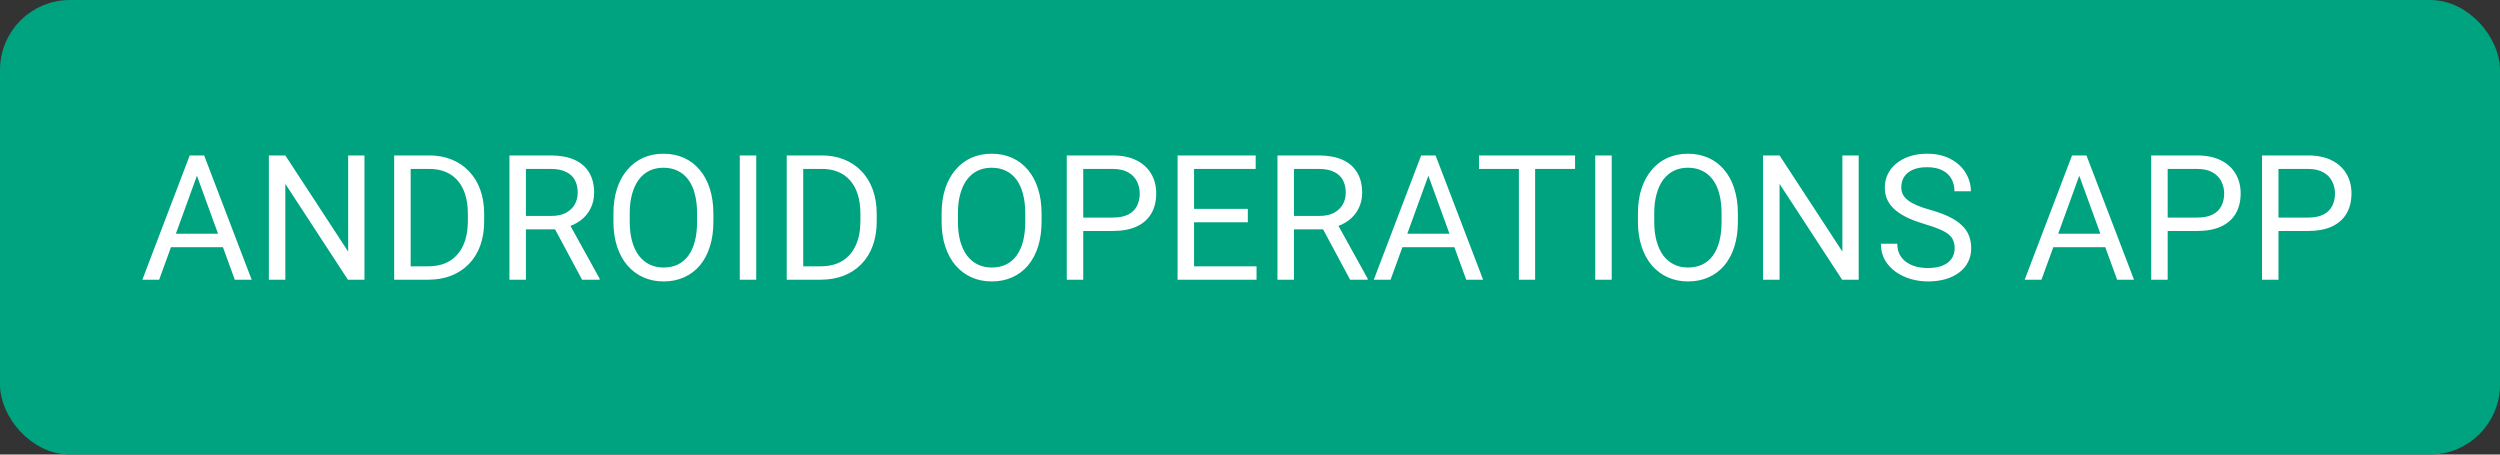 <svg width="143" height="26" viewBox="0 0 143 26" fill="none" xmlns="http://www.w3.org/2000/svg">
<rect x="0" y="0" width="143" height="26" fill="#333333" stroke="none"/>
<rect x="0.5" y="0.5" width="142" height="25" rx="3.5" fill="#00A37F"/>
<rect x="0.5" y="0.5" width="142" height="25" rx="3.5" stroke="#00A37F"/>
<path d="M11.457 9.521L9.104 16H8.142L10.852 8.891H11.472L11.457 9.521ZM13.43 16L11.071 9.521L11.057 8.891H11.677L14.396 16H13.43ZM13.308 13.368V14.14H9.313V13.368H13.308ZM20.847 8.891V16H19.9L16.321 10.517V16H15.379V8.891H16.321L19.915 14.389V8.891H20.847ZM24.471 16H22.987L22.997 15.233H24.471C24.979 15.233 25.402 15.128 25.741 14.916C26.079 14.701 26.333 14.402 26.502 14.018C26.675 13.63 26.761 13.178 26.761 12.66V12.226C26.761 11.819 26.712 11.457 26.615 11.142C26.517 10.823 26.374 10.554 26.185 10.336C25.996 10.115 25.765 9.947 25.492 9.833C25.221 9.719 24.911 9.662 24.559 9.662H22.957V8.891H24.559C25.024 8.891 25.449 8.969 25.833 9.125C26.218 9.278 26.548 9.501 26.825 9.794C27.105 10.084 27.319 10.435 27.469 10.849C27.619 11.259 27.694 11.721 27.694 12.235V12.66C27.694 13.175 27.619 13.638 27.469 14.052C27.319 14.462 27.103 14.812 26.82 15.102C26.54 15.391 26.201 15.614 25.804 15.771C25.41 15.924 24.966 16 24.471 16ZM23.49 8.891V16H22.547V8.891H23.49ZM29.14 8.891H31.493C32.027 8.891 32.478 8.972 32.846 9.135C33.217 9.298 33.498 9.538 33.691 9.857C33.886 10.173 33.984 10.562 33.984 11.024C33.984 11.35 33.917 11.648 33.783 11.918C33.653 12.185 33.464 12.413 33.217 12.602C32.973 12.787 32.68 12.925 32.338 13.017L32.074 13.119H29.863L29.853 12.352H31.523C31.861 12.352 32.143 12.294 32.367 12.177C32.592 12.056 32.761 11.895 32.875 11.693C32.989 11.492 33.046 11.269 33.046 11.024C33.046 10.751 32.992 10.512 32.885 10.307C32.778 10.102 32.608 9.944 32.377 9.833C32.149 9.719 31.855 9.662 31.493 9.662H30.082V16H29.14V8.891ZM33.295 16L31.567 12.777L32.548 12.773L34.301 15.941V16H33.295ZM40.806 12.221V12.67C40.806 13.204 40.739 13.682 40.605 14.105C40.472 14.529 40.28 14.888 40.029 15.185C39.779 15.481 39.477 15.707 39.126 15.863C38.778 16.02 38.387 16.098 37.954 16.098C37.534 16.098 37.148 16.02 36.797 15.863C36.449 15.707 36.146 15.481 35.889 15.185C35.635 14.888 35.438 14.529 35.298 14.105C35.158 13.682 35.088 13.204 35.088 12.67V12.221C35.088 11.687 35.156 11.21 35.293 10.79C35.433 10.367 35.63 10.007 35.884 9.711C36.138 9.411 36.439 9.184 36.787 9.027C37.139 8.871 37.524 8.793 37.944 8.793C38.377 8.793 38.768 8.871 39.116 9.027C39.468 9.184 39.769 9.411 40.019 9.711C40.273 10.007 40.467 10.367 40.6 10.79C40.737 11.21 40.806 11.687 40.806 12.221ZM39.873 12.67V12.211C39.873 11.788 39.829 11.413 39.741 11.088C39.657 10.762 39.531 10.489 39.365 10.268C39.199 10.046 38.996 9.879 38.755 9.765C38.517 9.651 38.247 9.594 37.944 9.594C37.651 9.594 37.386 9.651 37.148 9.765C36.914 9.879 36.712 10.046 36.543 10.268C36.377 10.489 36.248 10.762 36.157 11.088C36.066 11.413 36.02 11.788 36.02 12.211V12.67C36.02 13.096 36.066 13.474 36.157 13.803C36.248 14.128 36.379 14.403 36.548 14.628C36.72 14.849 36.924 15.017 37.158 15.131C37.396 15.245 37.661 15.302 37.954 15.302C38.26 15.302 38.532 15.245 38.769 15.131C39.007 15.017 39.207 14.849 39.37 14.628C39.536 14.403 39.661 14.128 39.746 13.803C39.831 13.474 39.873 13.096 39.873 12.67ZM43.257 8.891V16H42.315V8.891H43.257ZM46.925 16H45.441L45.45 15.233H46.925C47.433 15.233 47.856 15.128 48.195 14.916C48.533 14.701 48.787 14.402 48.956 14.018C49.129 13.63 49.215 13.178 49.215 12.66V12.226C49.215 11.819 49.166 11.457 49.069 11.142C48.971 10.823 48.828 10.554 48.639 10.336C48.45 10.115 48.219 9.947 47.946 9.833C47.675 9.719 47.365 9.662 47.013 9.662H45.411V8.891H47.013C47.478 8.891 47.903 8.969 48.287 9.125C48.672 9.278 49.002 9.501 49.279 9.794C49.559 10.084 49.773 10.435 49.923 10.849C50.073 11.259 50.148 11.721 50.148 12.235V12.66C50.148 13.175 50.073 13.638 49.923 14.052C49.773 14.462 49.557 14.812 49.274 15.102C48.994 15.391 48.655 15.614 48.258 15.771C47.864 15.924 47.42 16 46.925 16ZM45.944 8.891V16H45.001V8.891H45.944ZM59.578 12.221V12.67C59.578 13.204 59.511 13.682 59.378 14.105C59.244 14.529 59.052 14.888 58.801 15.185C58.551 15.481 58.25 15.707 57.898 15.863C57.55 16.02 57.159 16.098 56.726 16.098C56.306 16.098 55.921 16.02 55.569 15.863C55.221 15.707 54.918 15.481 54.661 15.185C54.407 14.888 54.21 14.529 54.07 14.105C53.93 13.682 53.86 13.204 53.86 12.67V12.221C53.86 11.687 53.928 11.21 54.065 10.79C54.205 10.367 54.402 10.007 54.656 9.711C54.91 9.411 55.211 9.184 55.559 9.027C55.911 8.871 56.297 8.793 56.717 8.793C57.15 8.793 57.54 8.871 57.888 9.027C58.24 9.184 58.541 9.411 58.792 9.711C59.046 10.007 59.239 10.367 59.373 10.79C59.51 11.21 59.578 11.687 59.578 12.221ZM58.645 12.67V12.211C58.645 11.788 58.601 11.413 58.513 11.088C58.429 10.762 58.303 10.489 58.138 10.268C57.971 10.046 57.768 9.879 57.527 9.765C57.289 9.651 57.019 9.594 56.717 9.594C56.424 9.594 56.158 9.651 55.921 9.765C55.686 9.879 55.484 10.046 55.315 10.268C55.149 10.489 55.021 10.762 54.929 11.088C54.838 11.413 54.793 11.788 54.793 12.211V12.67C54.793 13.096 54.838 13.474 54.929 13.803C55.021 14.128 55.151 14.403 55.32 14.628C55.493 14.849 55.696 15.017 55.93 15.131C56.168 15.245 56.433 15.302 56.726 15.302C57.032 15.302 57.304 15.245 57.542 15.131C57.779 15.017 57.98 14.849 58.142 14.628C58.308 14.403 58.434 14.128 58.518 13.803C58.603 13.474 58.645 13.096 58.645 12.67ZM63.641 13.212H61.742V12.445H63.641C64.009 12.445 64.307 12.387 64.535 12.27C64.763 12.152 64.928 11.99 65.033 11.781C65.14 11.573 65.194 11.335 65.194 11.068C65.194 10.824 65.14 10.595 65.033 10.38C64.928 10.165 64.763 9.993 64.535 9.862C64.307 9.729 64.009 9.662 63.641 9.662H61.961V16H61.019V8.891H63.641C64.178 8.891 64.632 8.983 65.003 9.169C65.374 9.354 65.656 9.612 65.848 9.94C66.04 10.266 66.136 10.639 66.136 11.059C66.136 11.514 66.04 11.903 65.848 12.226C65.656 12.548 65.374 12.794 65.003 12.963C64.632 13.129 64.178 13.212 63.641 13.212ZM71.874 15.233V16H68.11V15.233H71.874ZM68.3 8.891V16H67.358V8.891H68.3ZM71.376 11.947V12.714H68.11V11.947H71.376ZM71.825 8.891V9.662H68.11V8.891H71.825ZM73.071 8.891H75.425C75.959 8.891 76.409 8.972 76.777 9.135C77.148 9.298 77.43 9.538 77.622 9.857C77.817 10.173 77.915 10.562 77.915 11.024C77.915 11.35 77.848 11.648 77.715 11.918C77.585 12.185 77.396 12.413 77.148 12.602C76.904 12.787 76.611 12.925 76.269 13.017L76.006 13.119H73.794L73.784 12.352H75.454C75.793 12.352 76.074 12.294 76.299 12.177C76.523 12.056 76.693 11.895 76.807 11.693C76.921 11.492 76.978 11.269 76.978 11.024C76.978 10.751 76.924 10.512 76.816 10.307C76.709 10.102 76.54 9.944 76.308 9.833C76.081 9.719 75.786 9.662 75.425 9.662H74.014V16H73.071V8.891ZM77.227 16L75.498 12.777L76.479 12.773L78.232 15.941V16H77.227ZM81.895 9.521L79.542 16H78.58L81.29 8.891H81.91L81.895 9.521ZM83.868 16L81.509 9.521L81.495 8.891H82.115L84.835 16H83.868ZM83.746 13.368V14.14H79.752V13.368H83.746ZM87.809 8.891V16H86.881V8.891H87.809ZM90.094 8.891V9.662H84.601V8.891H90.094ZM92.189 8.891V16H91.247V8.891H92.189ZM99.407 12.221V12.67C99.407 13.204 99.34 13.682 99.207 14.105C99.073 14.529 98.881 14.888 98.631 15.185C98.38 15.481 98.079 15.707 97.727 15.863C97.379 16.02 96.988 16.098 96.555 16.098C96.135 16.098 95.75 16.02 95.398 15.863C95.05 15.707 94.747 15.481 94.49 15.185C94.236 14.888 94.039 14.529 93.899 14.105C93.759 13.682 93.689 13.204 93.689 12.67V12.221C93.689 11.687 93.758 11.21 93.894 10.79C94.034 10.367 94.231 10.007 94.485 9.711C94.739 9.411 95.04 9.184 95.388 9.027C95.74 8.871 96.126 8.793 96.546 8.793C96.979 8.793 97.369 8.871 97.718 9.027C98.069 9.184 98.37 9.411 98.621 9.711C98.875 10.007 99.069 10.367 99.202 10.79C99.339 11.21 99.407 11.687 99.407 12.221ZM98.474 12.67V12.211C98.474 11.788 98.43 11.413 98.343 11.088C98.258 10.762 98.133 10.489 97.967 10.268C97.801 10.046 97.597 9.879 97.356 9.765C97.119 9.651 96.848 9.594 96.546 9.594C96.253 9.594 95.987 9.651 95.75 9.765C95.515 9.879 95.314 10.046 95.144 10.268C94.978 10.489 94.85 10.762 94.759 11.088C94.667 11.413 94.622 11.788 94.622 12.211V12.67C94.622 13.096 94.667 13.474 94.759 13.803C94.85 14.128 94.98 14.403 95.149 14.628C95.322 14.849 95.525 15.017 95.76 15.131C95.997 15.245 96.263 15.302 96.555 15.302C96.862 15.302 97.133 15.245 97.371 15.131C97.609 15.017 97.809 14.849 97.972 14.628C98.138 14.403 98.263 14.128 98.347 13.803C98.432 13.474 98.474 13.096 98.474 12.67ZM106.317 8.891V16H105.37L101.791 10.517V16H100.848V8.891H101.791L105.384 14.389V8.891H106.317ZM111.806 14.203C111.806 14.037 111.78 13.891 111.728 13.764C111.679 13.633 111.591 13.516 111.464 13.412C111.34 13.308 111.168 13.209 110.947 13.114C110.728 13.02 110.452 12.924 110.116 12.826C109.765 12.722 109.448 12.606 109.164 12.479C108.881 12.349 108.639 12.201 108.437 12.035C108.235 11.869 108.08 11.679 107.973 11.464C107.865 11.249 107.812 11.003 107.812 10.727C107.812 10.45 107.869 10.194 107.983 9.96C108.097 9.726 108.259 9.522 108.471 9.35C108.686 9.174 108.941 9.037 109.238 8.939C109.534 8.842 109.864 8.793 110.229 8.793C110.763 8.793 111.215 8.896 111.586 9.101C111.961 9.302 112.245 9.568 112.441 9.896C112.636 10.222 112.734 10.57 112.734 10.941H111.796C111.796 10.675 111.739 10.438 111.625 10.233C111.511 10.025 111.339 9.862 111.108 9.745C110.877 9.625 110.584 9.564 110.229 9.564C109.893 9.564 109.617 9.615 109.399 9.716C109.181 9.817 109.018 9.953 108.91 10.126C108.806 10.299 108.754 10.495 108.754 10.717C108.754 10.867 108.785 11.003 108.847 11.127C108.912 11.247 109.011 11.36 109.145 11.464C109.281 11.568 109.454 11.664 109.662 11.752C109.874 11.84 110.126 11.925 110.419 12.006C110.823 12.12 111.171 12.247 111.464 12.387C111.757 12.527 111.998 12.685 112.187 12.86C112.379 13.033 112.52 13.23 112.612 13.451C112.706 13.669 112.753 13.917 112.753 14.193C112.753 14.483 112.695 14.745 112.577 14.979C112.46 15.214 112.293 15.414 112.074 15.58C111.856 15.746 111.594 15.875 111.288 15.966C110.986 16.054 110.647 16.098 110.273 16.098C109.944 16.098 109.62 16.052 109.301 15.961C108.985 15.87 108.697 15.733 108.437 15.551C108.18 15.368 107.973 15.144 107.817 14.877C107.664 14.607 107.587 14.294 107.587 13.94H108.525C108.525 14.184 108.572 14.394 108.666 14.569C108.761 14.742 108.889 14.885 109.052 14.999C109.218 15.113 109.405 15.198 109.614 15.253C109.825 15.305 110.045 15.331 110.273 15.331C110.601 15.331 110.88 15.286 111.108 15.194C111.336 15.103 111.508 14.973 111.625 14.804C111.746 14.634 111.806 14.434 111.806 14.203ZM119.127 9.521L116.773 16H115.811L118.521 8.891H119.141L119.127 9.521ZM121.099 16L118.741 9.521L118.726 8.891H119.346L122.066 16H121.099ZM120.977 13.368V14.14H116.983V13.368H120.977ZM125.67 13.212H123.771V12.445H125.67C126.038 12.445 126.336 12.387 126.564 12.27C126.792 12.152 126.958 11.99 127.062 11.781C127.169 11.573 127.223 11.335 127.223 11.068C127.223 10.824 127.169 10.595 127.062 10.38C126.958 10.165 126.792 9.993 126.564 9.862C126.336 9.729 126.038 9.662 125.67 9.662H123.991V16H123.048V8.891H125.67C126.207 8.891 126.662 8.983 127.033 9.169C127.404 9.354 127.685 9.612 127.877 9.94C128.069 10.266 128.165 10.639 128.165 11.059C128.165 11.514 128.069 11.903 127.877 12.226C127.685 12.548 127.404 12.794 127.033 12.963C126.662 13.129 126.207 13.212 125.67 13.212ZM132.009 13.212H130.109V12.445H132.009C132.377 12.445 132.675 12.387 132.902 12.27C133.13 12.152 133.296 11.99 133.401 11.781C133.508 11.573 133.562 11.335 133.562 11.068C133.562 10.824 133.508 10.595 133.401 10.38C133.296 10.165 133.13 9.993 132.902 9.862C132.675 9.729 132.377 9.662 132.009 9.662H130.329V16H129.387V8.891H132.009C132.546 8.891 133 8.983 133.371 9.169C133.742 9.354 134.024 9.612 134.216 9.94C134.408 10.266 134.504 10.639 134.504 11.059C134.504 11.514 134.408 11.903 134.216 12.226C134.024 12.548 133.742 12.794 133.371 12.963C133 13.129 132.546 13.212 132.009 13.212Z" fill="white"/>
</svg>
